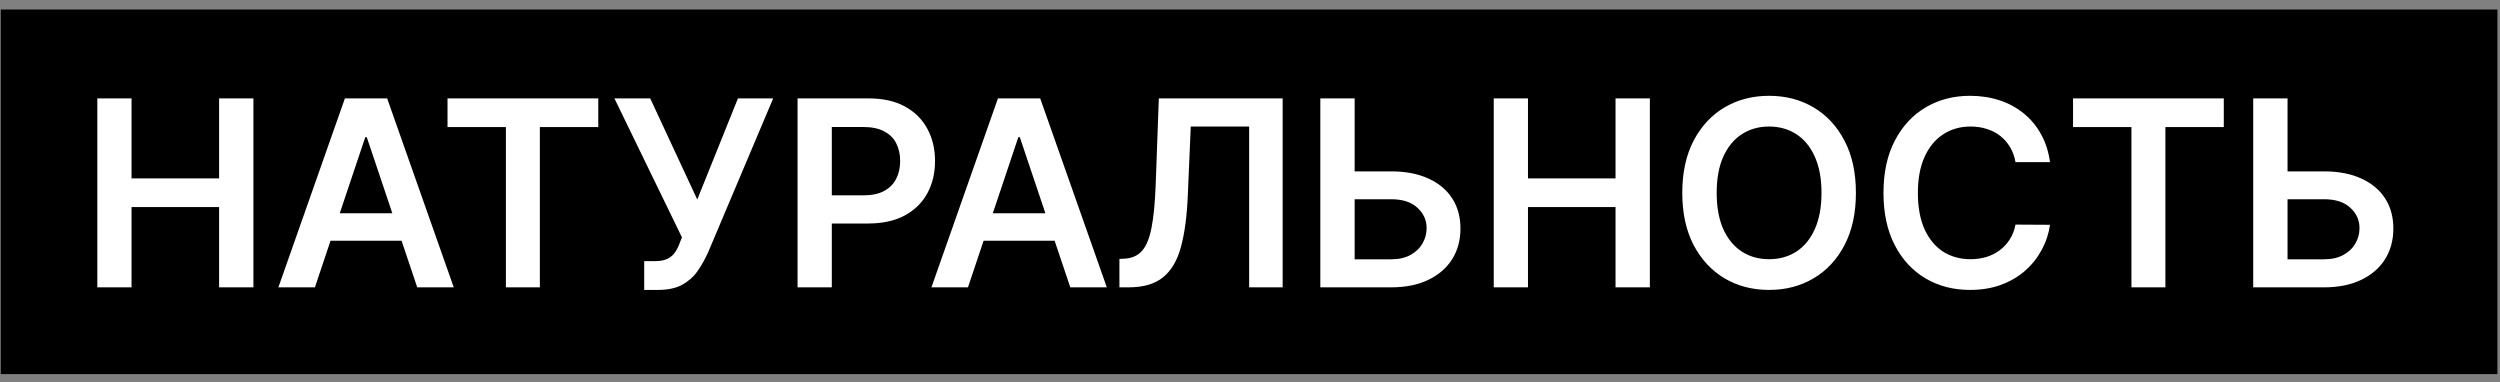 <?xml version="1.0" encoding="UTF-8"?> <svg xmlns="http://www.w3.org/2000/svg" width="157" height="24" viewBox="0 0 157 24" fill="none"><rect x="0" y="0" width="157" height="24" fill="#808080" stroke="none"/> <rect width="156.789" height="22.895" transform="translate(0.047 0.598)" fill="black"></rect> <path d="M6.112 18.045V6.179H8.261V11.202H13.76V6.179H15.915V18.045H13.76V13.004H8.261V18.045H6.112ZM19.776 18.045H17.482L21.66 6.179H24.313L28.496 18.045H26.202L23.033 8.613H22.94L19.776 18.045ZM19.852 13.393H26.109V15.119H19.852V13.393ZM28.104 7.981V6.179H37.571V7.981H33.903V18.045H31.771V7.981H28.104ZM40.456 18.207V16.399H41.134C41.439 16.399 41.69 16.355 41.887 16.266C42.084 16.177 42.243 16.05 42.362 15.884C42.486 15.718 42.588 15.525 42.669 15.304L42.826 14.905L38.585 6.179H40.833L43.788 12.529L46.343 6.179H48.556L44.466 15.855C44.276 16.272 44.058 16.66 43.811 17.019C43.564 17.375 43.241 17.663 42.843 17.883C42.449 18.099 41.936 18.207 41.302 18.207H40.456ZM50.087 18.045V6.179H54.537C55.448 6.179 56.213 6.349 56.831 6.689C57.453 7.029 57.922 7.496 58.239 8.091C58.56 8.682 58.72 9.354 58.72 10.107C58.72 10.868 58.56 11.544 58.239 12.135C57.918 12.726 57.445 13.192 56.819 13.531C56.194 13.868 55.423 14.036 54.508 14.036H51.559V12.268H54.218C54.751 12.268 55.188 12.176 55.528 11.99C55.867 11.805 56.118 11.55 56.281 11.226C56.447 10.901 56.53 10.528 56.53 10.107C56.53 9.686 56.447 9.316 56.281 8.995C56.118 8.674 55.865 8.425 55.522 8.248C55.182 8.066 54.743 7.975 54.206 7.975H52.237V18.045H50.087ZM60.788 18.045H58.494L62.671 6.179H65.325L69.508 18.045H67.214L64.044 8.613H63.952L60.788 18.045ZM60.864 13.393H67.121V15.119H60.864V13.393ZM70.3 18.045V16.26L70.636 16.243C71.092 16.216 71.453 16.052 71.72 15.751C71.99 15.449 72.189 14.964 72.317 14.296C72.448 13.628 72.535 12.732 72.577 11.608L72.774 6.179H80.55V18.045H78.447V7.946H74.779L74.594 12.274C74.54 13.572 74.397 14.648 74.165 15.501C73.937 16.355 73.562 16.992 73.041 17.413C72.523 17.834 71.803 18.045 70.88 18.045H70.3ZM84.347 10.762H87.36C88.268 10.762 89.046 10.911 89.695 11.208C90.348 11.502 90.848 11.917 91.196 12.454C91.543 12.991 91.717 13.622 91.717 14.348C91.717 15.079 91.543 15.722 91.196 16.278C90.848 16.83 90.348 17.263 89.695 17.576C89.046 17.889 88.268 18.045 87.36 18.045H82.916V6.179H85.072V16.284H87.36C87.839 16.284 88.245 16.193 88.577 16.011C88.909 15.83 89.16 15.59 89.33 15.293C89.504 14.995 89.591 14.673 89.591 14.325C89.591 13.823 89.398 13.396 89.012 13.045C88.629 12.69 88.079 12.512 87.36 12.512H84.347V10.762ZM93.807 18.045V6.179H95.957V11.202H101.455V6.179H103.611V18.045H101.455V13.004H95.957V18.045H93.807ZM116.551 12.112C116.551 13.39 116.312 14.486 115.833 15.397C115.358 16.305 114.709 17 113.886 17.483C113.067 17.966 112.138 18.207 111.099 18.207C110.06 18.207 109.129 17.966 108.307 17.483C107.488 16.996 106.839 16.299 106.36 15.391C105.885 14.48 105.647 13.387 105.647 12.112C105.647 10.834 105.885 9.74 106.36 8.833C106.839 7.921 107.488 7.224 108.307 6.741C109.129 6.258 110.06 6.017 111.099 6.017C112.138 6.017 113.067 6.258 113.886 6.741C114.709 7.224 115.358 7.921 115.833 8.833C116.312 9.74 116.551 10.834 116.551 12.112ZM114.39 12.112C114.39 11.212 114.249 10.453 113.967 9.835C113.689 9.213 113.303 8.744 112.808 8.427C112.314 8.107 111.744 7.946 111.099 7.946C110.454 7.946 109.884 8.107 109.39 8.427C108.896 8.744 108.507 9.213 108.225 9.835C107.947 10.453 107.808 11.212 107.808 12.112C107.808 13.012 107.947 13.773 108.225 14.395C108.507 15.013 108.896 15.482 109.39 15.803C109.884 16.119 110.454 16.278 111.099 16.278C111.744 16.278 112.314 16.119 112.808 15.803C113.303 15.482 113.689 15.013 113.967 14.395C114.249 13.773 114.39 13.012 114.39 12.112ZM128.74 10.183H126.573C126.511 9.827 126.397 9.513 126.231 9.238C126.065 8.96 125.858 8.725 125.611 8.531C125.364 8.338 125.082 8.193 124.765 8.097C124.453 7.996 124.115 7.946 123.751 7.946C123.106 7.946 122.535 8.108 122.036 8.433C121.538 8.754 121.148 9.225 120.866 9.847C120.584 10.465 120.443 11.22 120.443 12.112C120.443 13.02 120.584 13.784 120.866 14.406C121.152 15.024 121.542 15.492 122.036 15.809C122.535 16.121 123.104 16.278 123.746 16.278C124.101 16.278 124.433 16.231 124.742 16.139C125.055 16.042 125.335 15.901 125.582 15.716C125.833 15.53 126.044 15.303 126.214 15.032C126.388 14.762 126.507 14.453 126.573 14.105L128.74 14.117C128.659 14.681 128.483 15.21 128.213 15.704C127.946 16.199 127.597 16.635 127.164 17.014C126.731 17.388 126.225 17.682 125.646 17.894C125.067 18.103 124.424 18.207 123.717 18.207C122.674 18.207 121.743 17.966 120.924 17.483C120.105 17 119.46 16.303 118.989 15.391C118.518 14.48 118.282 13.387 118.282 12.112C118.282 10.834 118.52 9.74 118.995 8.833C119.47 7.921 120.117 7.224 120.936 6.741C121.755 6.258 122.682 6.017 123.717 6.017C124.377 6.017 124.991 6.11 125.559 6.295C126.127 6.48 126.633 6.753 127.077 7.112C127.521 7.467 127.886 7.904 128.172 8.421C128.462 8.935 128.651 9.522 128.74 10.183ZM130.187 7.981V6.179H139.654V7.981H135.987V18.045H133.854V7.981H130.187ZM142.933 10.762H145.946C146.854 10.762 147.632 10.911 148.281 11.208C148.934 11.502 149.434 11.917 149.782 12.454C150.129 12.991 150.303 13.622 150.303 14.348C150.303 15.079 150.129 15.722 149.782 16.278C149.434 16.83 148.934 17.263 148.281 17.576C147.632 17.889 146.854 18.045 145.946 18.045H141.502V6.179H143.658V16.284H145.946C146.425 16.284 146.831 16.193 147.163 16.011C147.495 15.83 147.746 15.59 147.916 15.293C148.09 14.995 148.177 14.673 148.177 14.325C148.177 13.823 147.984 13.396 147.597 13.045C147.215 12.69 146.665 12.512 145.946 12.512H142.933V10.762Z" fill="white"></path> </svg> 